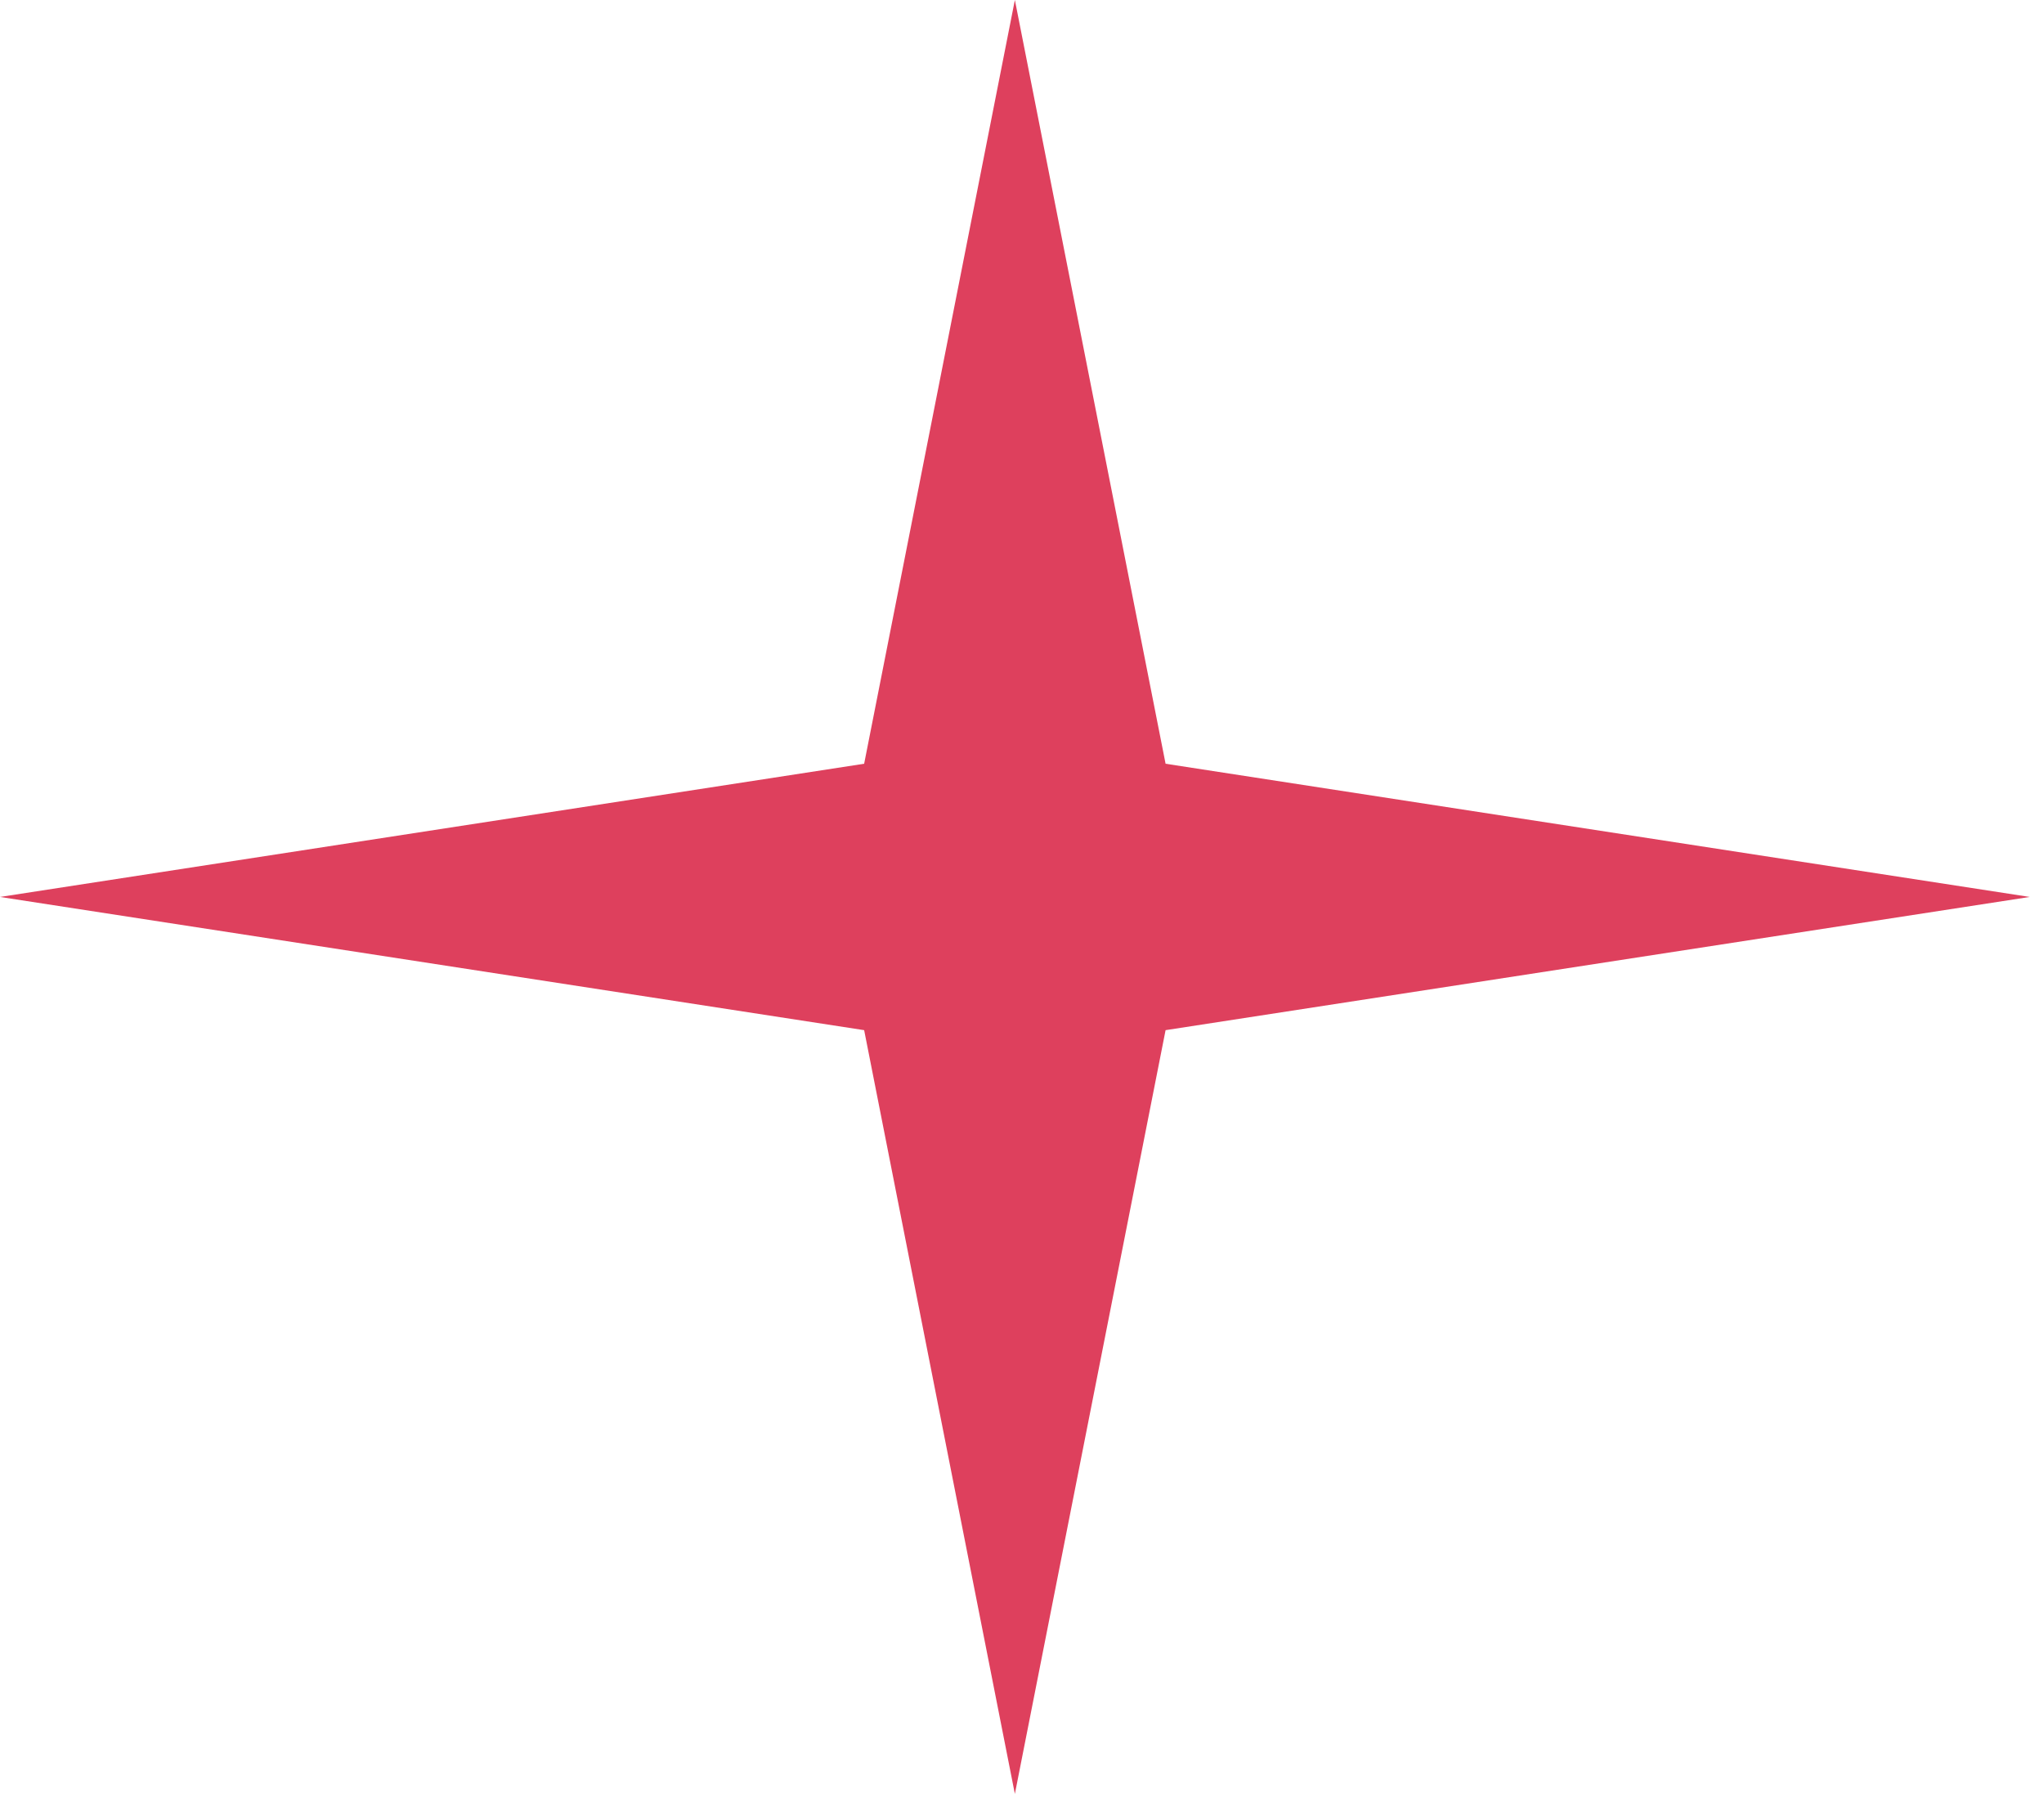 <?xml version="1.0" encoding="UTF-8"?> <svg xmlns="http://www.w3.org/2000/svg" width="49" height="43" viewBox="0 0 49 43" fill="none"> <path d="M24.329 0L27.942 18.307L48.658 21.5L27.942 24.693L24.329 43L20.716 24.693L0 21.5L20.716 18.307L24.329 0Z" fill="#DE405D"></path> </svg> 